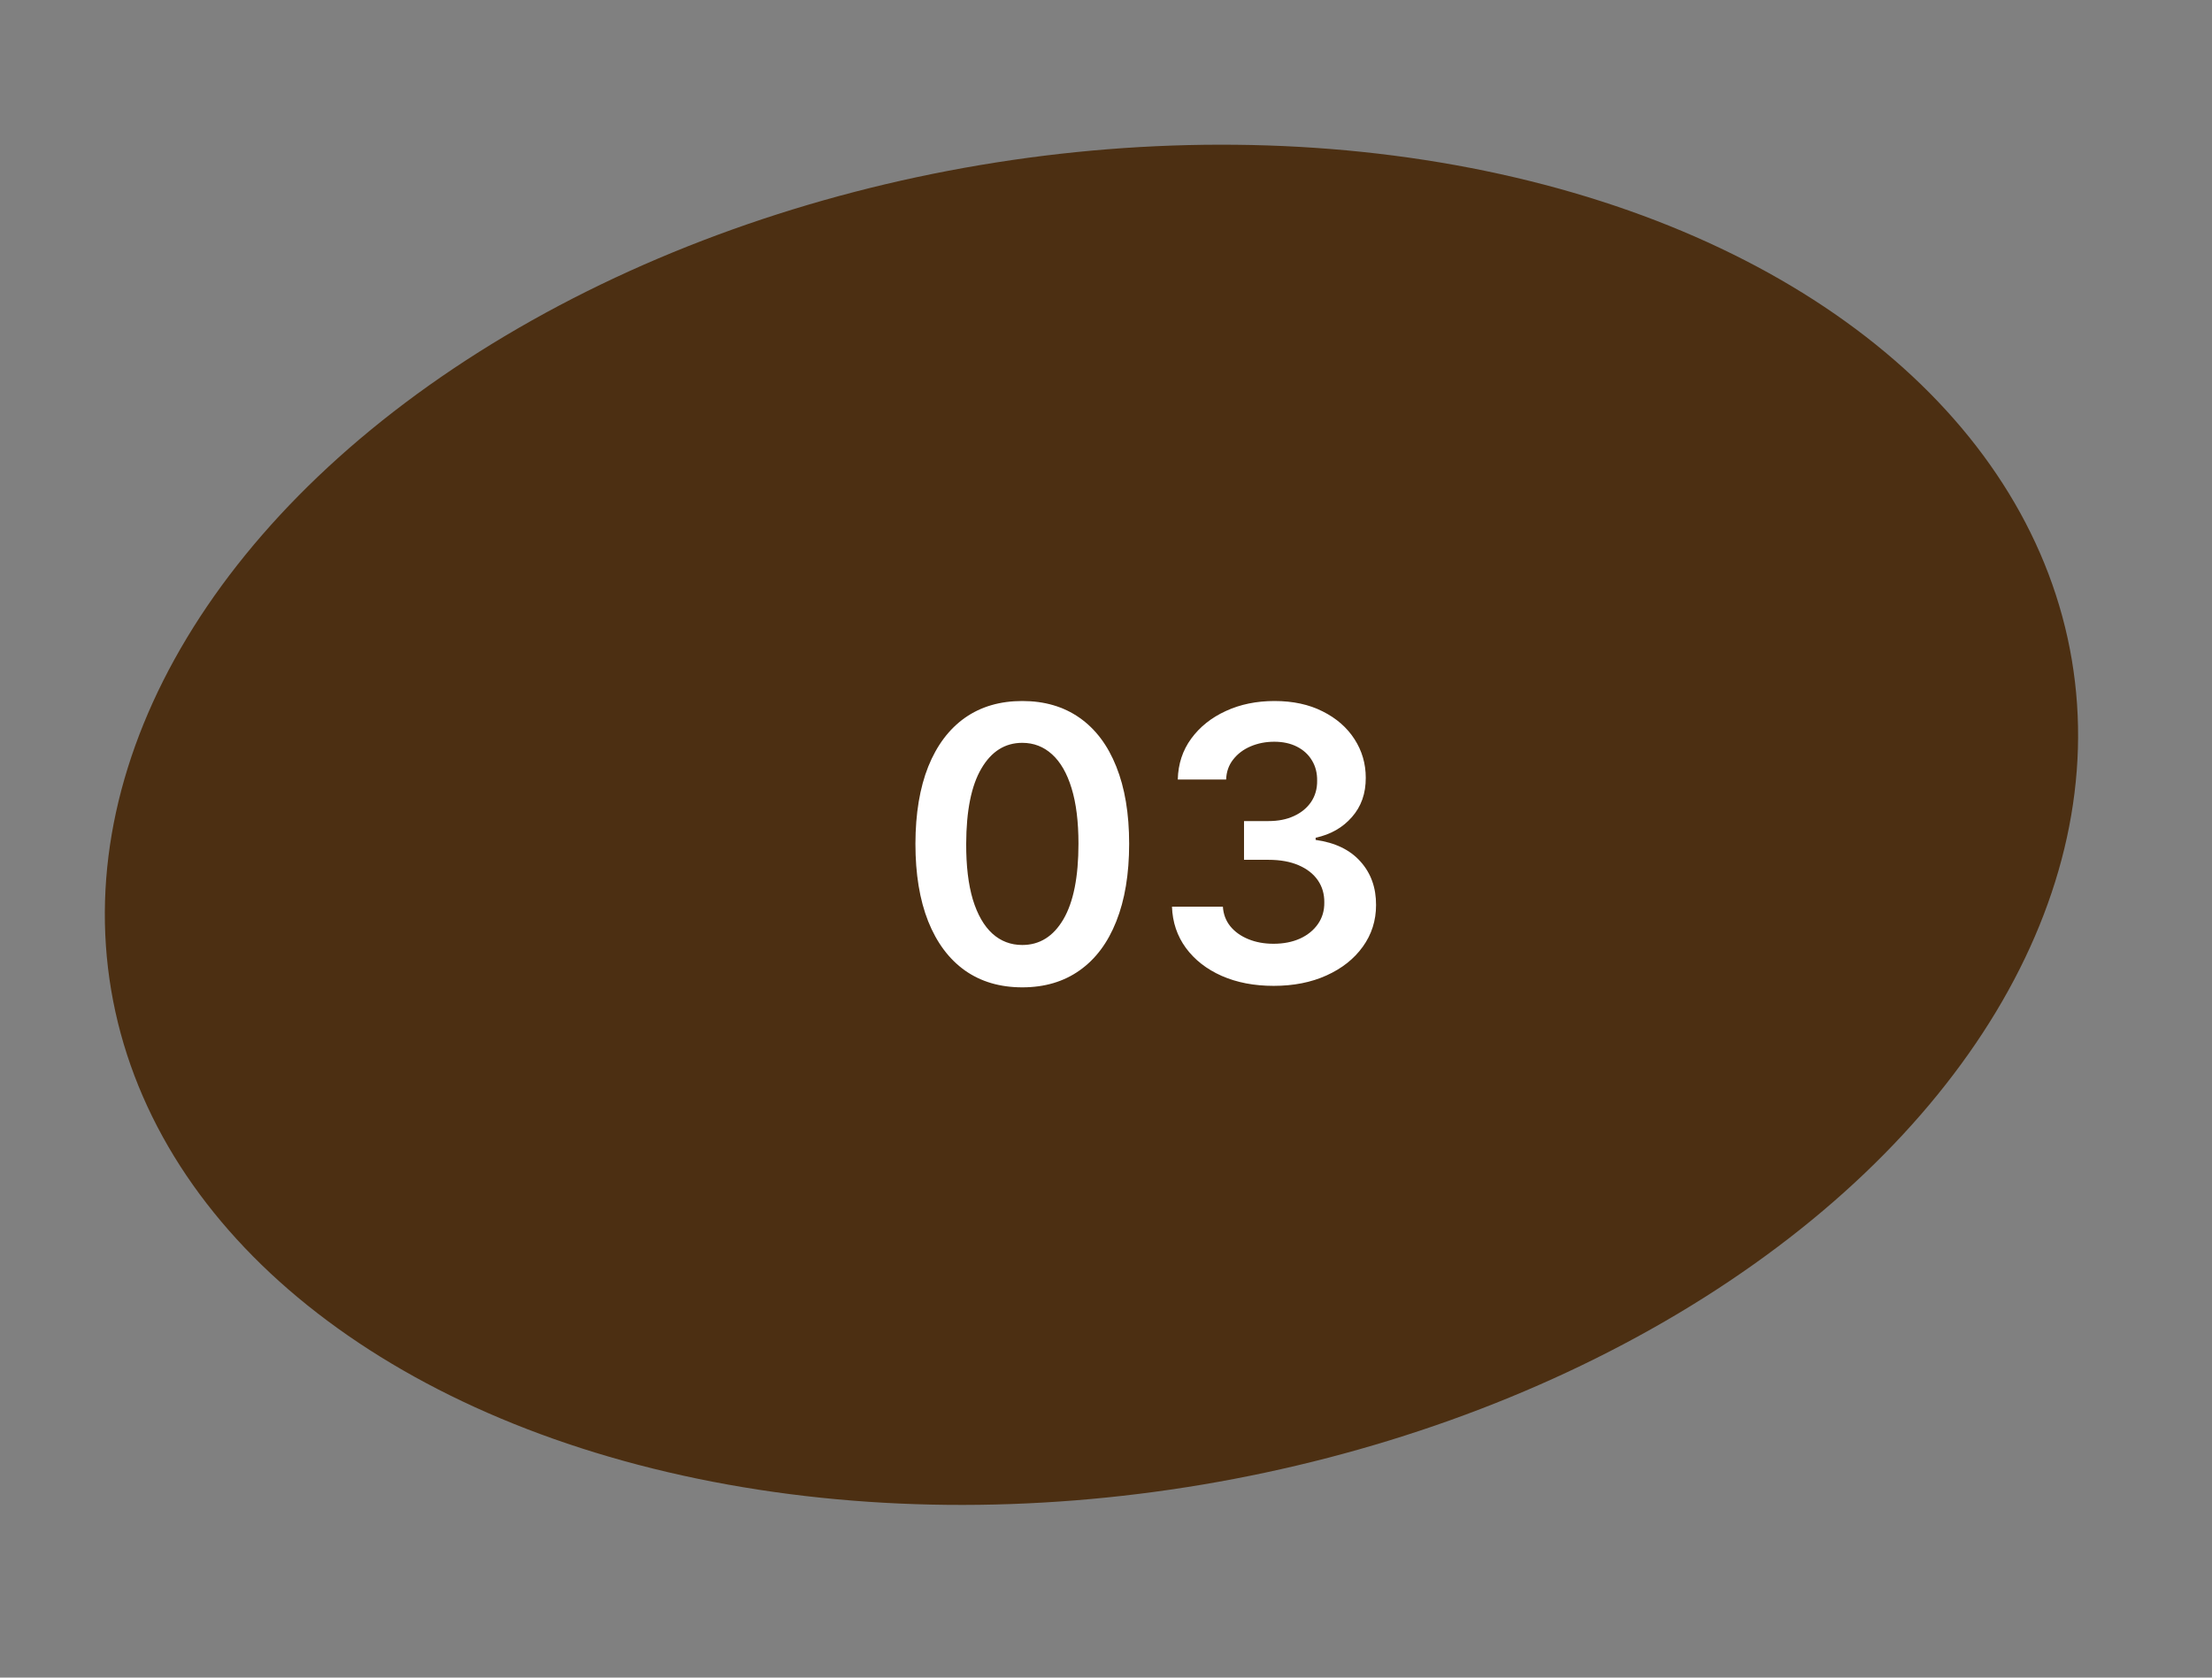 <?xml version="1.0" encoding="UTF-8"?> <svg xmlns="http://www.w3.org/2000/svg" width="58" height="44" viewBox="0 0 58 44" fill="none"><rect x="0" y="0" width="58" height="44" fill="#808080" stroke="none"/><ellipse cx="28.619" cy="21.633" rx="26.067" ry="17.548" transform="rotate(-9.558 28.619 21.633)" fill="#4C2F12"></ellipse><path d="M26.805 25.896C26.22 25.896 25.718 25.748 25.299 25.452C24.882 25.154 24.561 24.724 24.337 24.163C24.114 23.6 24.003 22.922 24.003 22.129C24.005 21.335 24.118 20.661 24.34 20.104C24.565 19.546 24.886 19.12 25.302 18.826C25.721 18.532 26.222 18.386 26.805 18.386C27.387 18.386 27.888 18.532 28.307 18.826C28.726 19.12 29.047 19.546 29.269 20.104C29.494 20.663 29.607 21.338 29.607 22.129C29.607 22.924 29.494 23.604 29.269 24.167C29.047 24.728 28.726 25.157 28.307 25.452C27.89 25.748 27.389 25.896 26.805 25.896ZM26.805 24.785C27.259 24.785 27.618 24.561 27.881 24.114C28.146 23.664 28.278 23.002 28.278 22.129C28.278 21.551 28.218 21.066 28.097 20.673C27.977 20.28 27.806 19.984 27.586 19.785C27.366 19.584 27.105 19.483 26.805 19.483C26.352 19.483 25.995 19.708 25.732 20.158C25.469 20.605 25.337 21.262 25.334 22.129C25.332 22.709 25.39 23.196 25.508 23.592C25.629 23.987 25.8 24.285 26.02 24.486C26.24 24.685 26.502 24.785 26.805 24.785ZM33.396 25.857C32.885 25.857 32.431 25.77 32.033 25.595C31.637 25.419 31.325 25.175 31.095 24.863C30.866 24.55 30.744 24.189 30.73 23.78H32.065C32.077 23.976 32.142 24.148 32.26 24.295C32.378 24.439 32.536 24.552 32.732 24.632C32.929 24.713 33.149 24.753 33.393 24.753C33.653 24.753 33.884 24.708 34.085 24.618C34.287 24.526 34.444 24.398 34.558 24.234C34.671 24.071 34.727 23.883 34.724 23.67C34.727 23.45 34.67 23.255 34.554 23.087C34.438 22.919 34.27 22.788 34.05 22.693C33.832 22.599 33.569 22.551 33.261 22.551H32.619V21.535H33.261C33.515 21.535 33.736 21.492 33.925 21.404C34.117 21.317 34.268 21.193 34.377 21.035C34.485 20.874 34.539 20.688 34.536 20.477C34.539 20.271 34.492 20.093 34.398 19.941C34.306 19.787 34.174 19.668 34.004 19.582C33.836 19.497 33.638 19.454 33.411 19.454C33.188 19.454 32.982 19.495 32.793 19.575C32.603 19.656 32.451 19.771 32.335 19.92C32.219 20.067 32.157 20.242 32.15 20.445H30.882C30.892 20.038 31.009 19.681 31.234 19.373C31.461 19.063 31.764 18.821 32.143 18.648C32.522 18.473 32.947 18.386 33.418 18.386C33.903 18.386 34.324 18.477 34.682 18.659C35.042 18.839 35.32 19.082 35.516 19.387C35.713 19.692 35.811 20.03 35.811 20.399C35.813 20.809 35.693 21.152 35.449 21.429C35.208 21.706 34.89 21.887 34.497 21.972V22.029C35.009 22.1 35.4 22.29 35.673 22.597C35.947 22.903 36.083 23.283 36.081 23.737C36.081 24.144 35.965 24.509 35.733 24.831C35.503 25.151 35.186 25.401 34.781 25.584C34.379 25.766 33.917 25.857 33.396 25.857Z" fill="white"></path></svg> 